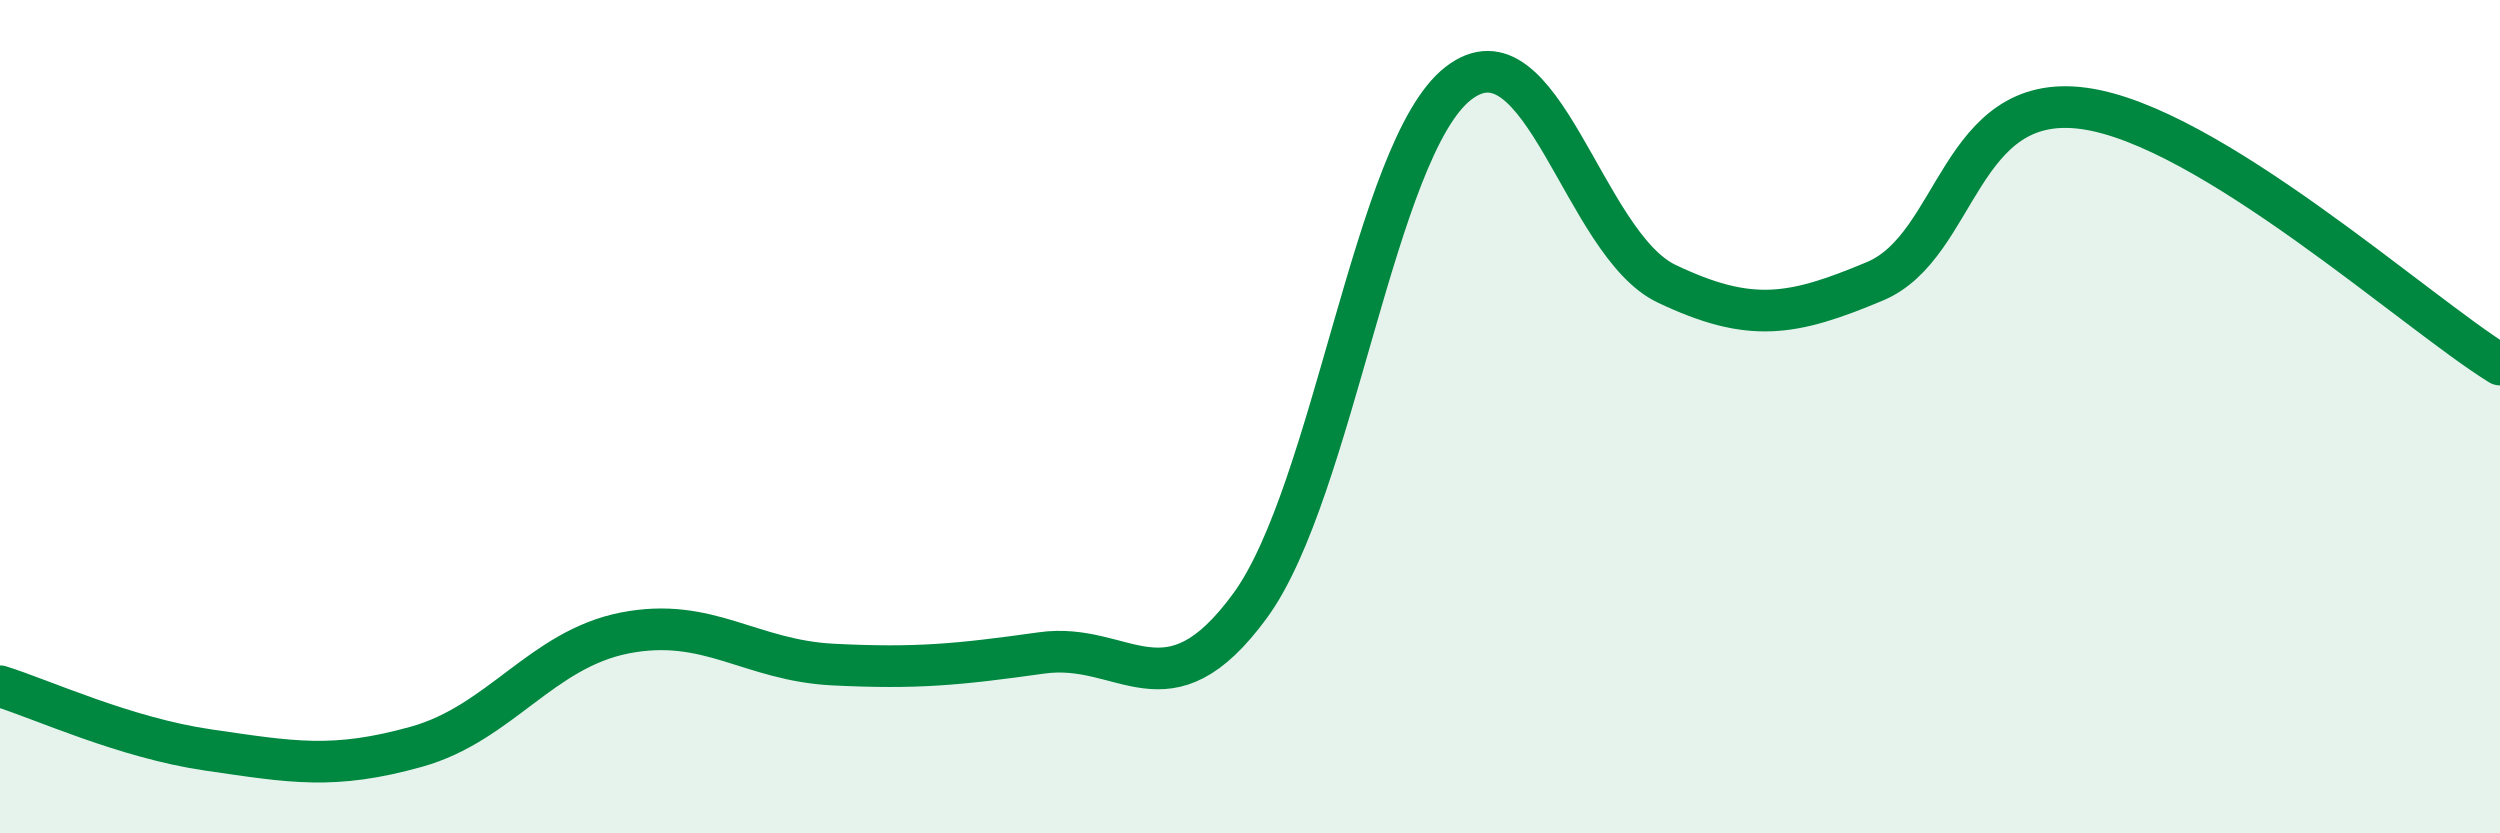 
    <svg width="60" height="20" viewBox="0 0 60 20" xmlns="http://www.w3.org/2000/svg">
      <path
        d="M 0,16.47 C 1,16.78 3,17.71 5,18 C 7,18.29 8,18.48 10,17.92 C 12,17.36 13,15.58 15,15.19 C 17,14.8 18,15.85 20,15.95 C 22,16.05 23,15.95 25,15.67 C 27,15.39 28,17.27 30,14.54 C 32,11.81 33,3.55 35,2 C 37,0.45 38,5.86 40,6.81 C 42,7.76 43,7.59 45,6.75 C 47,5.91 47,2.2 50,2.6 C 53,3 58,7.52 60,8.75L60 20L0 20Z"
        fill="#008740"
        opacity="0.1"
        stroke-linecap="round"
        stroke-linejoin="round"
      />
      <path
        d="M 0,16.47 C 1,16.78 3,17.71 5,18 C 7,18.29 8,18.48 10,17.92 C 12,17.36 13,15.58 15,15.19 C 17,14.8 18,15.85 20,15.95 C 22,16.05 23,15.95 25,15.67 C 27,15.39 28,17.27 30,14.54 C 32,11.81 33,3.55 35,2 C 37,0.45 38,5.86 40,6.81 C 42,7.76 43,7.59 45,6.75 C 47,5.91 47,2.2 50,2.6 C 53,3 58,7.52 60,8.75"
        stroke="#008740"
        stroke-width="1"
        fill="none"
        stroke-linecap="round"
        stroke-linejoin="round"
      />
    </svg>
  